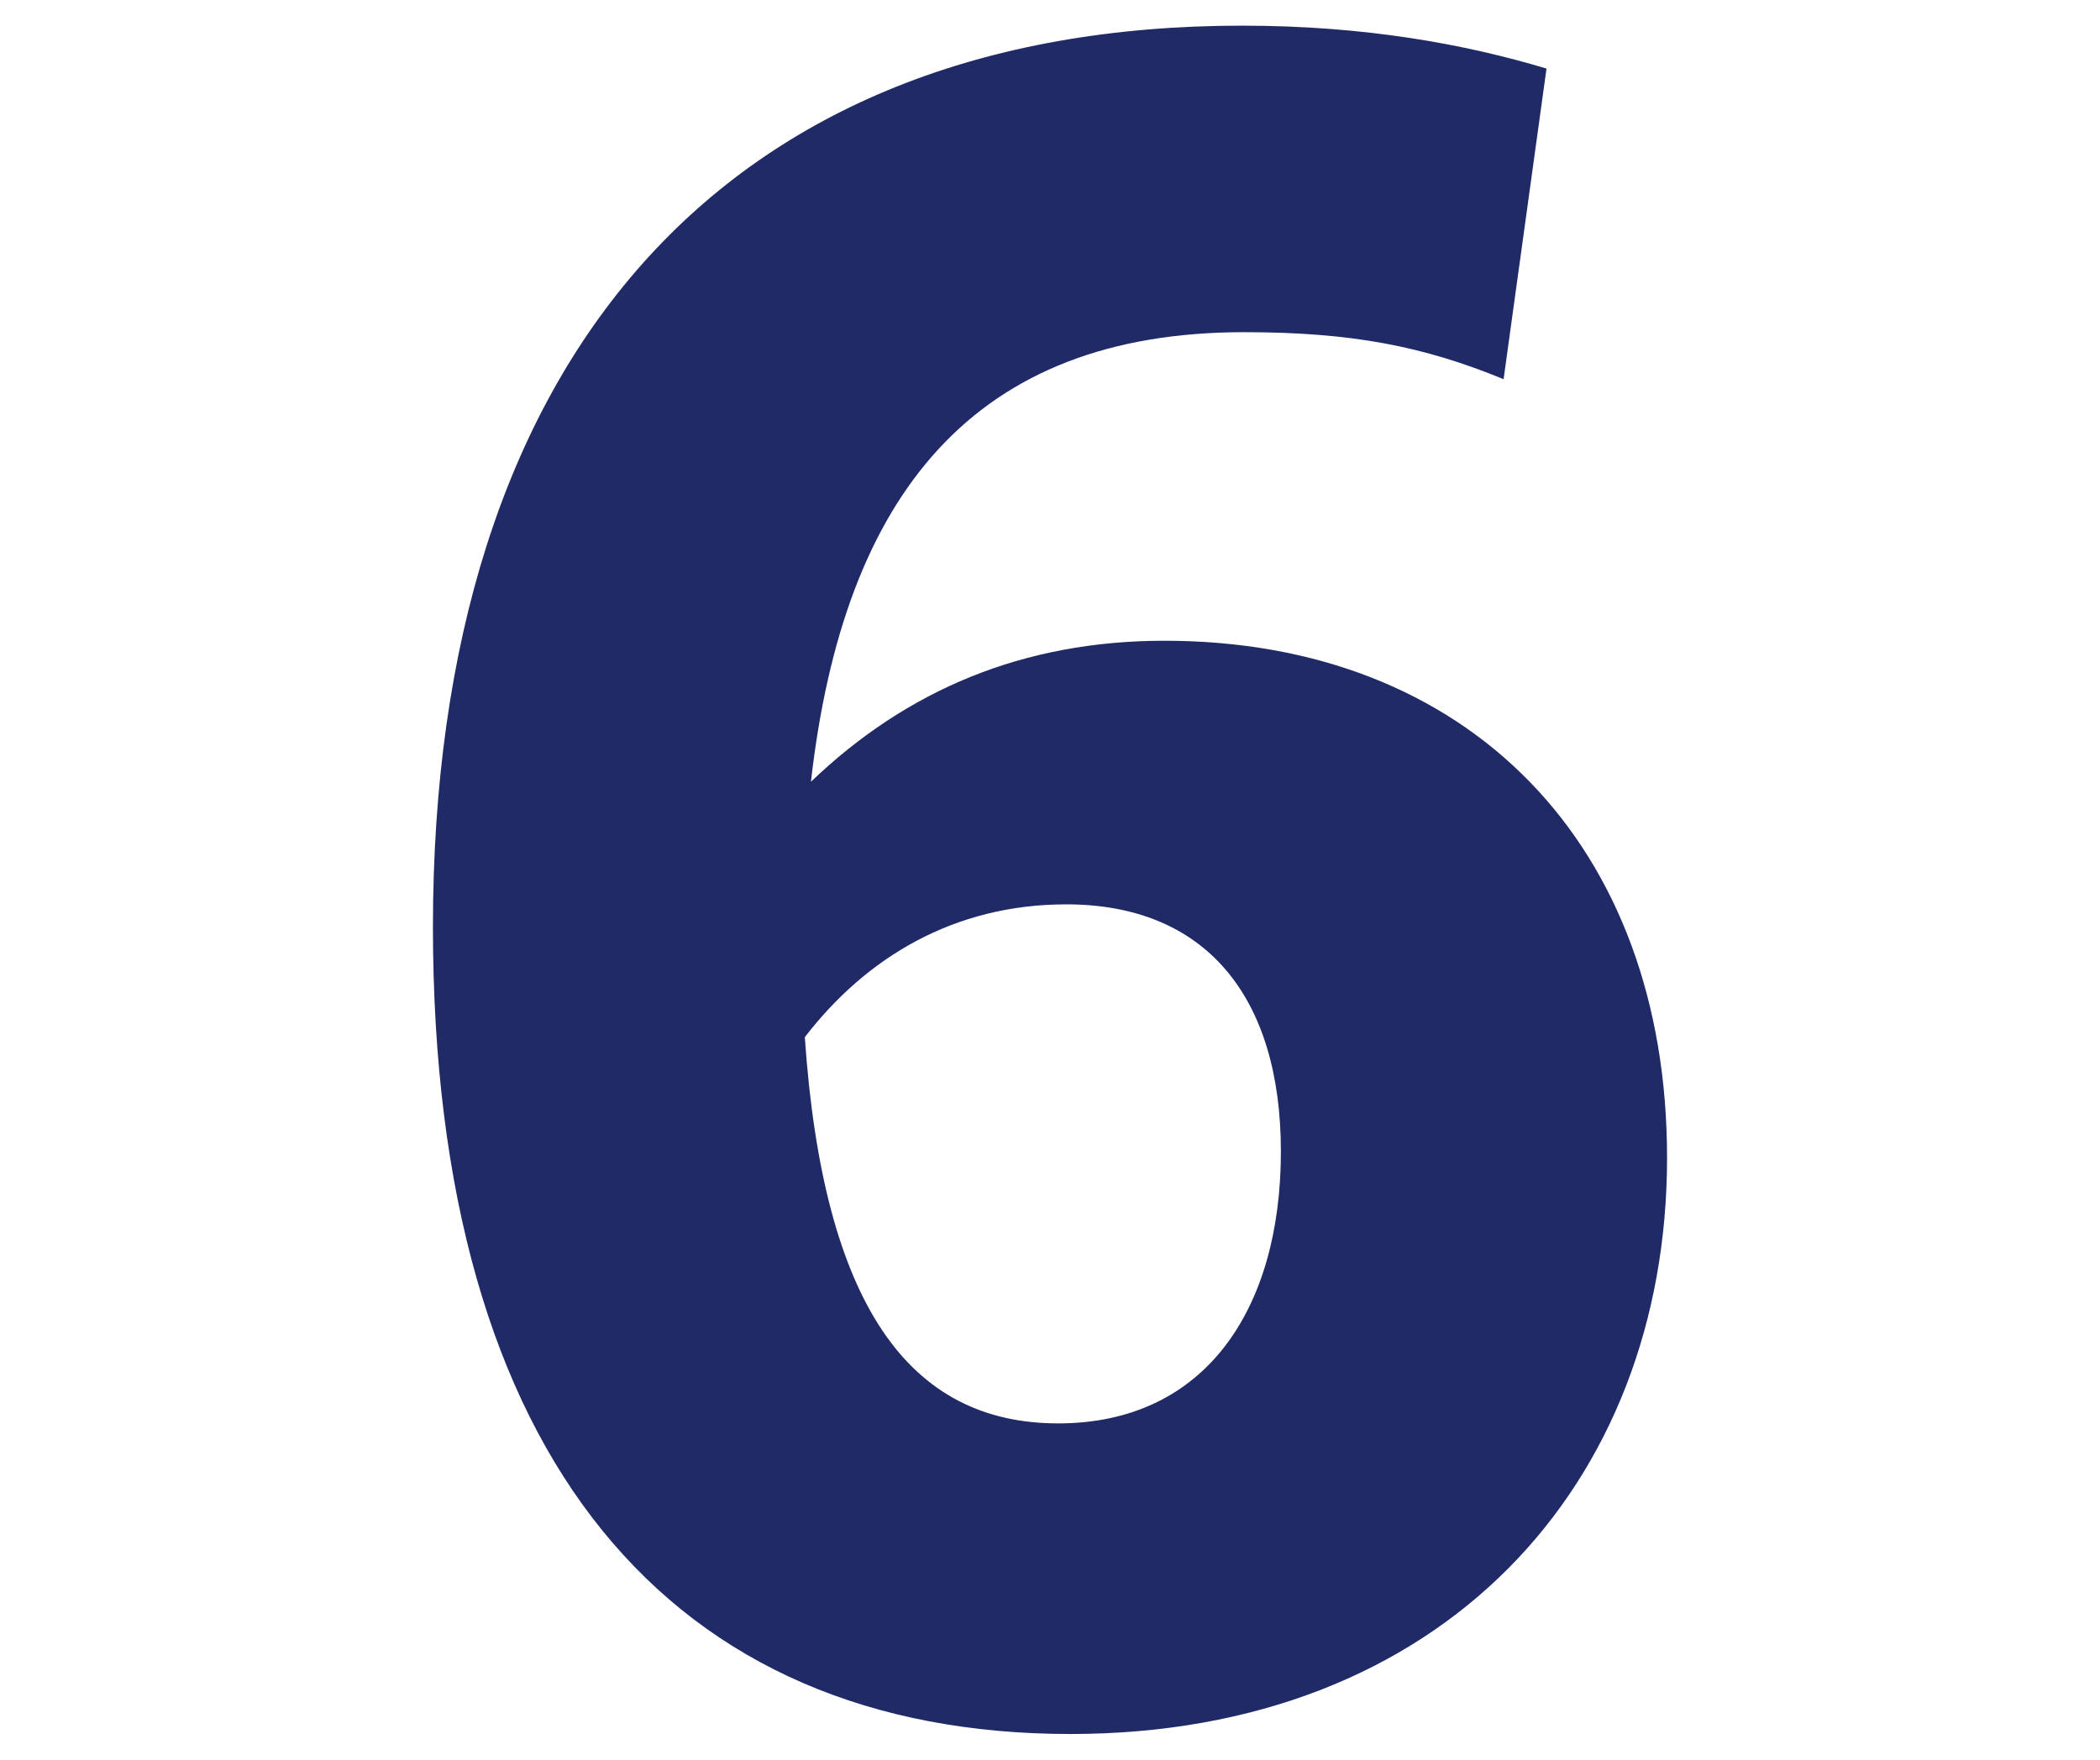 <svg width="74" height="62" viewBox="0 0 74 62" fill="none" xmlns="http://www.w3.org/2000/svg">
<path d="M52.984 13.36C50.176 12.208 47.656 11.704 43.84 11.704C34.336 11.704 29.728 17.392 28.576 27.544C31.96 24.304 36.064 22.576 41.032 22.576C51.76 22.576 58.744 29.776 58.744 40.792C58.744 52.312 50.824 61.096 37.72 61.096C23.68 61.096 15.256 51.448 15.256 32.656C15.256 12.64 25.48 0.904 43.768 0.904C48.088 0.904 51.616 1.552 54.496 2.416L52.984 13.36ZM37.576 31.864C33.616 31.864 30.52 33.736 28.36 36.544C29.008 45.976 32.032 50.152 37.288 50.152C42.472 50.152 45.136 46.12 45.136 40.576C45.136 35.104 42.472 31.864 37.576 31.864Z" fill="#1F2A66"/>
</svg>
